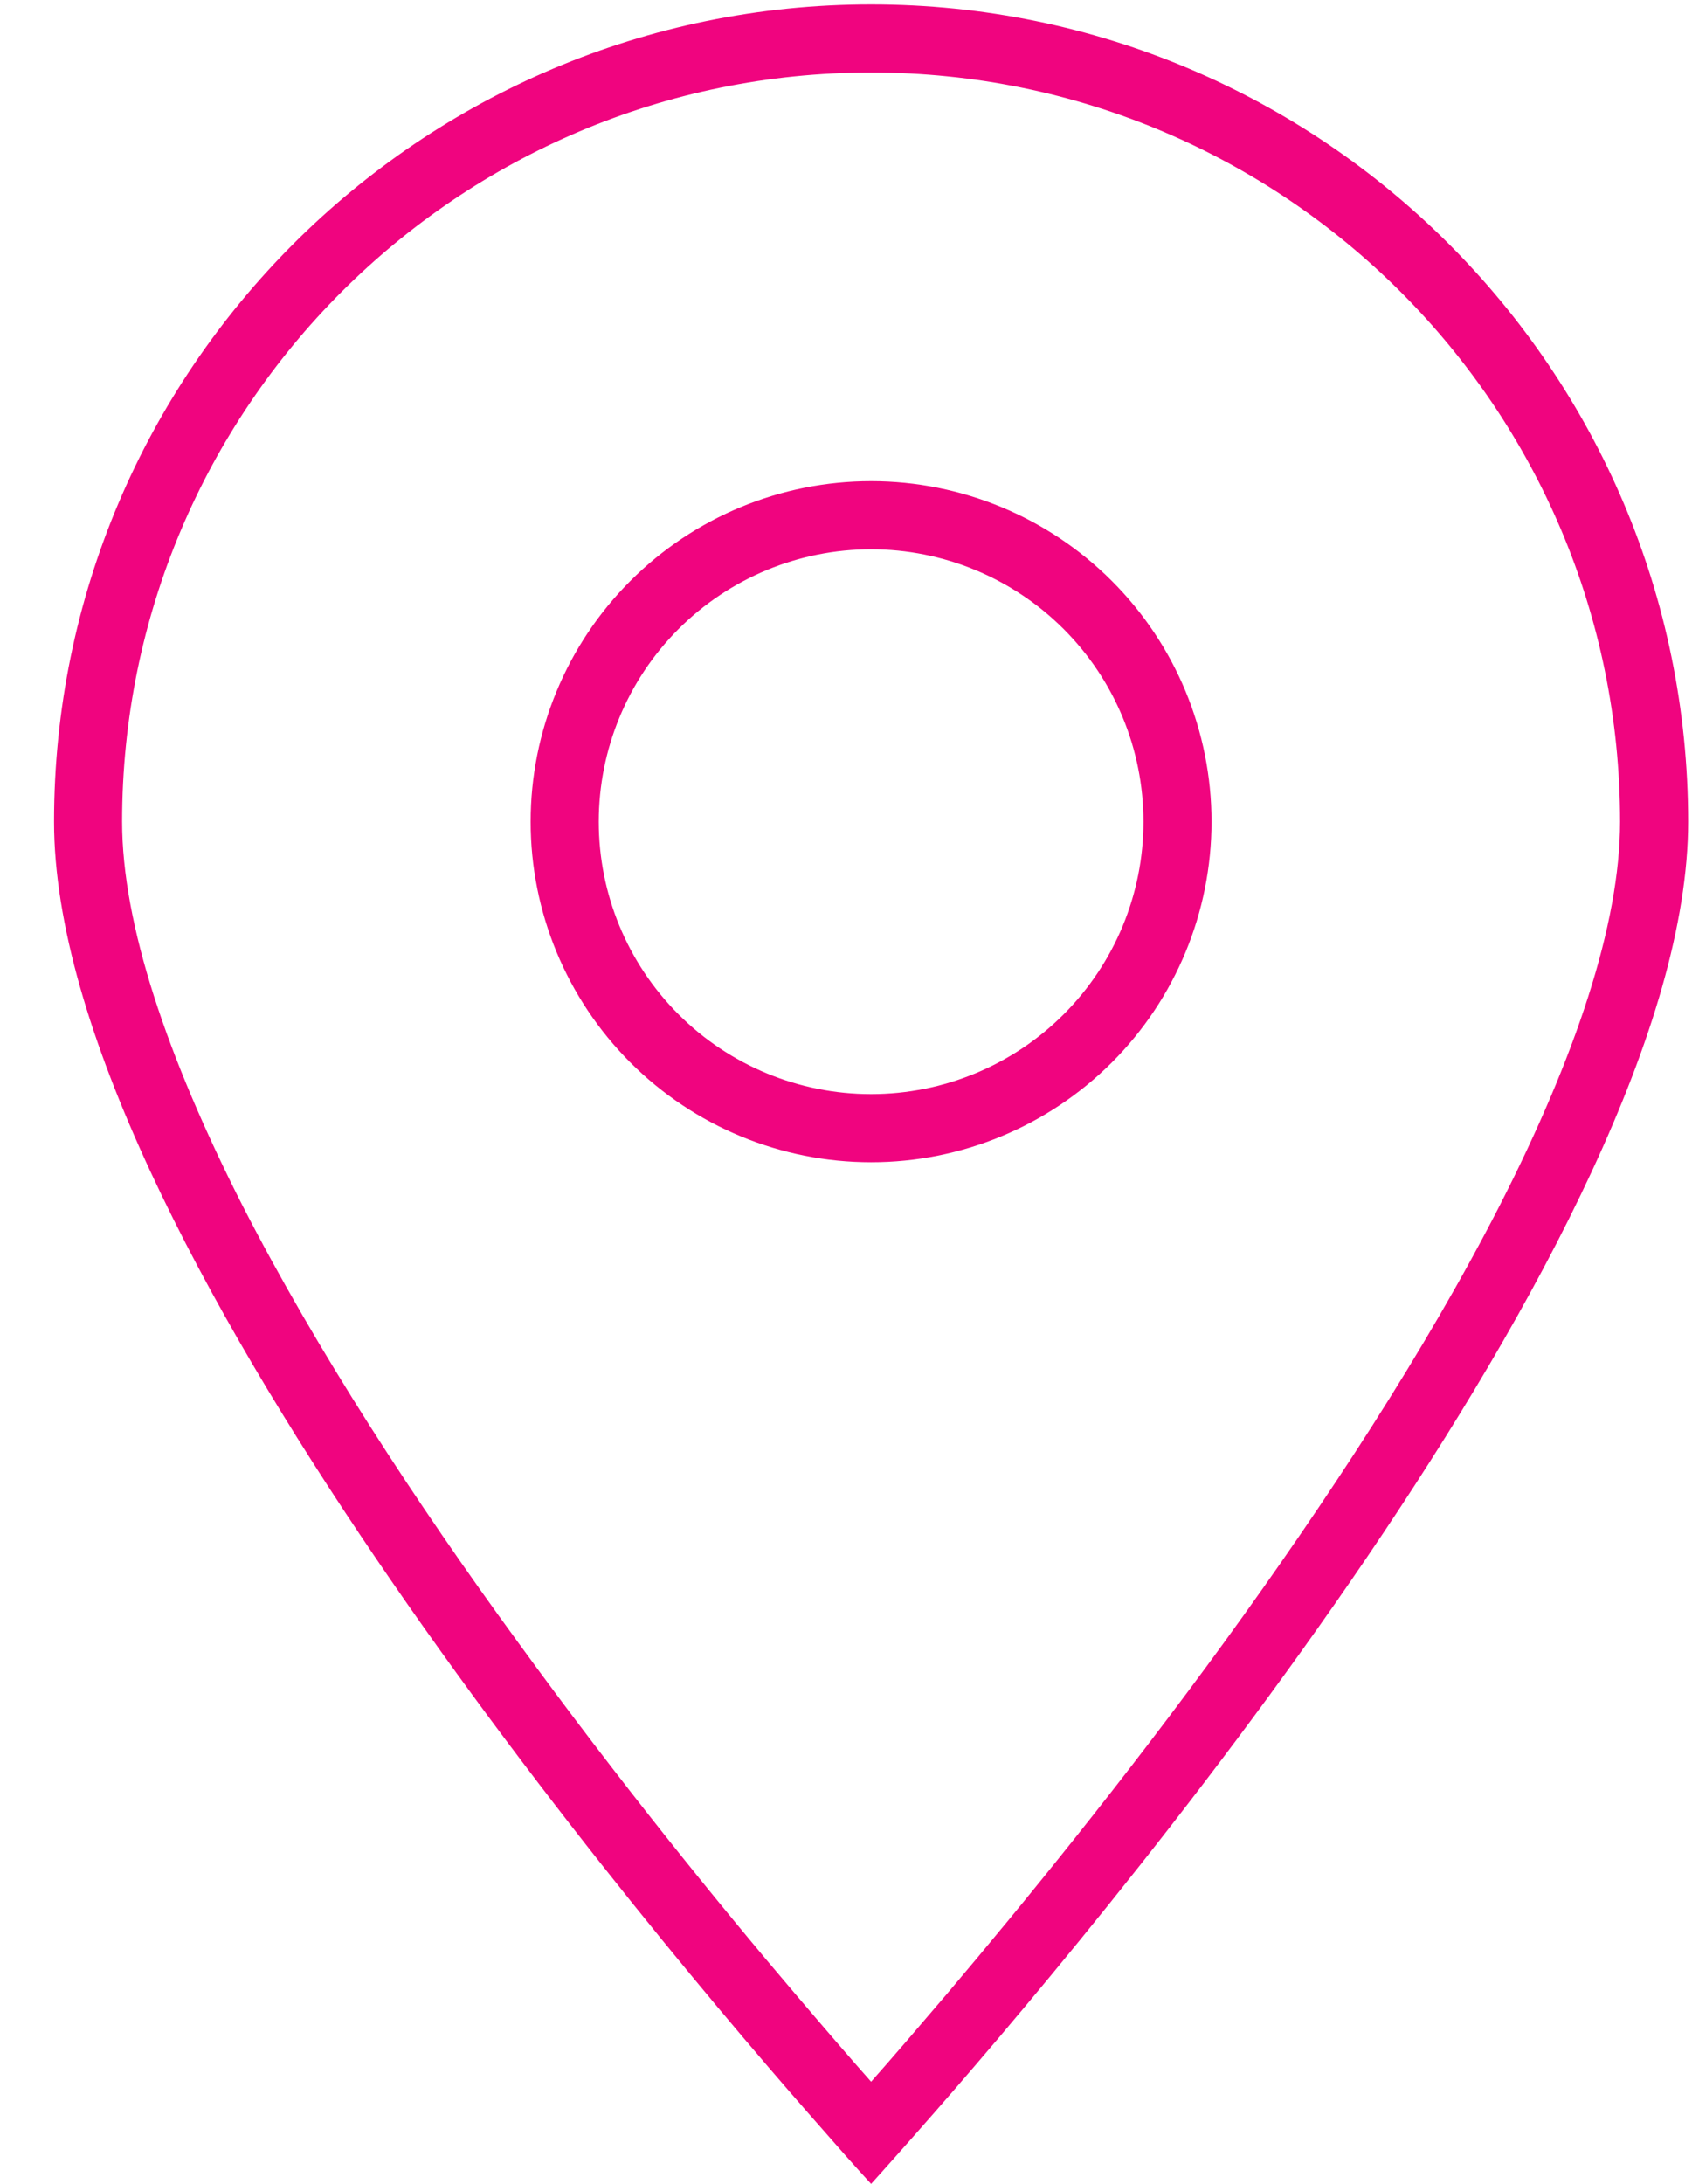 <?xml version="1.0" encoding="UTF-8"?> <svg xmlns="http://www.w3.org/2000/svg" width="31" height="40" viewBox="0 0 31 40" fill="none"><path id="Vector" d="M29.682 15.051C29.682 7.472 23.538 1.328 15.96 1.328C8.381 1.328 2.237 7.472 2.237 15.051C2.237 16.93 3.064 19.362 4.436 22.068C5.8 24.734 7.625 27.525 9.481 30.067C11.328 32.609 13.176 34.885 14.572 36.523C15.117 37.162 15.585 37.708 15.96 38.129C16.334 37.708 16.802 37.162 17.347 36.523C18.735 34.885 20.591 32.609 22.439 30.067C24.286 27.525 26.119 24.734 27.483 22.068C28.863 19.362 29.682 16.93 29.682 15.051ZM30.929 15.051C30.929 22.528 19.951 35.493 16.794 39.064C16.264 39.665 15.96 40 15.96 40C15.96 40 15.648 39.665 15.125 39.064C11.968 35.493 0.99 22.528 0.99 15.051C0.99 6.786 7.695 0.081 15.96 0.081C24.224 0.081 30.929 6.786 30.929 15.051ZM15.96 8.813C17.614 8.813 19.2 9.47 20.37 10.64C21.54 11.81 22.197 13.396 22.197 15.051C22.197 16.705 21.54 18.291 20.37 19.461C19.2 20.631 17.614 21.288 15.96 21.288C14.305 21.288 12.719 20.631 11.549 19.461C10.379 18.291 9.722 16.705 9.722 15.051C9.722 13.396 10.379 11.81 11.549 10.64C12.719 9.47 14.305 8.813 15.96 8.813ZM20.95 15.051C20.95 13.727 20.424 12.458 19.488 11.522C18.552 10.586 17.283 10.061 15.96 10.061C14.636 10.061 13.367 10.586 12.431 11.522C11.495 12.458 10.97 13.727 10.97 15.051C10.97 16.374 11.495 17.643 12.431 18.579C13.367 19.515 14.636 20.04 15.96 20.04C17.283 20.04 18.552 19.515 19.488 18.579C20.424 17.643 20.95 16.374 20.95 15.051Z" fill="#F0047F"></path></svg> 
